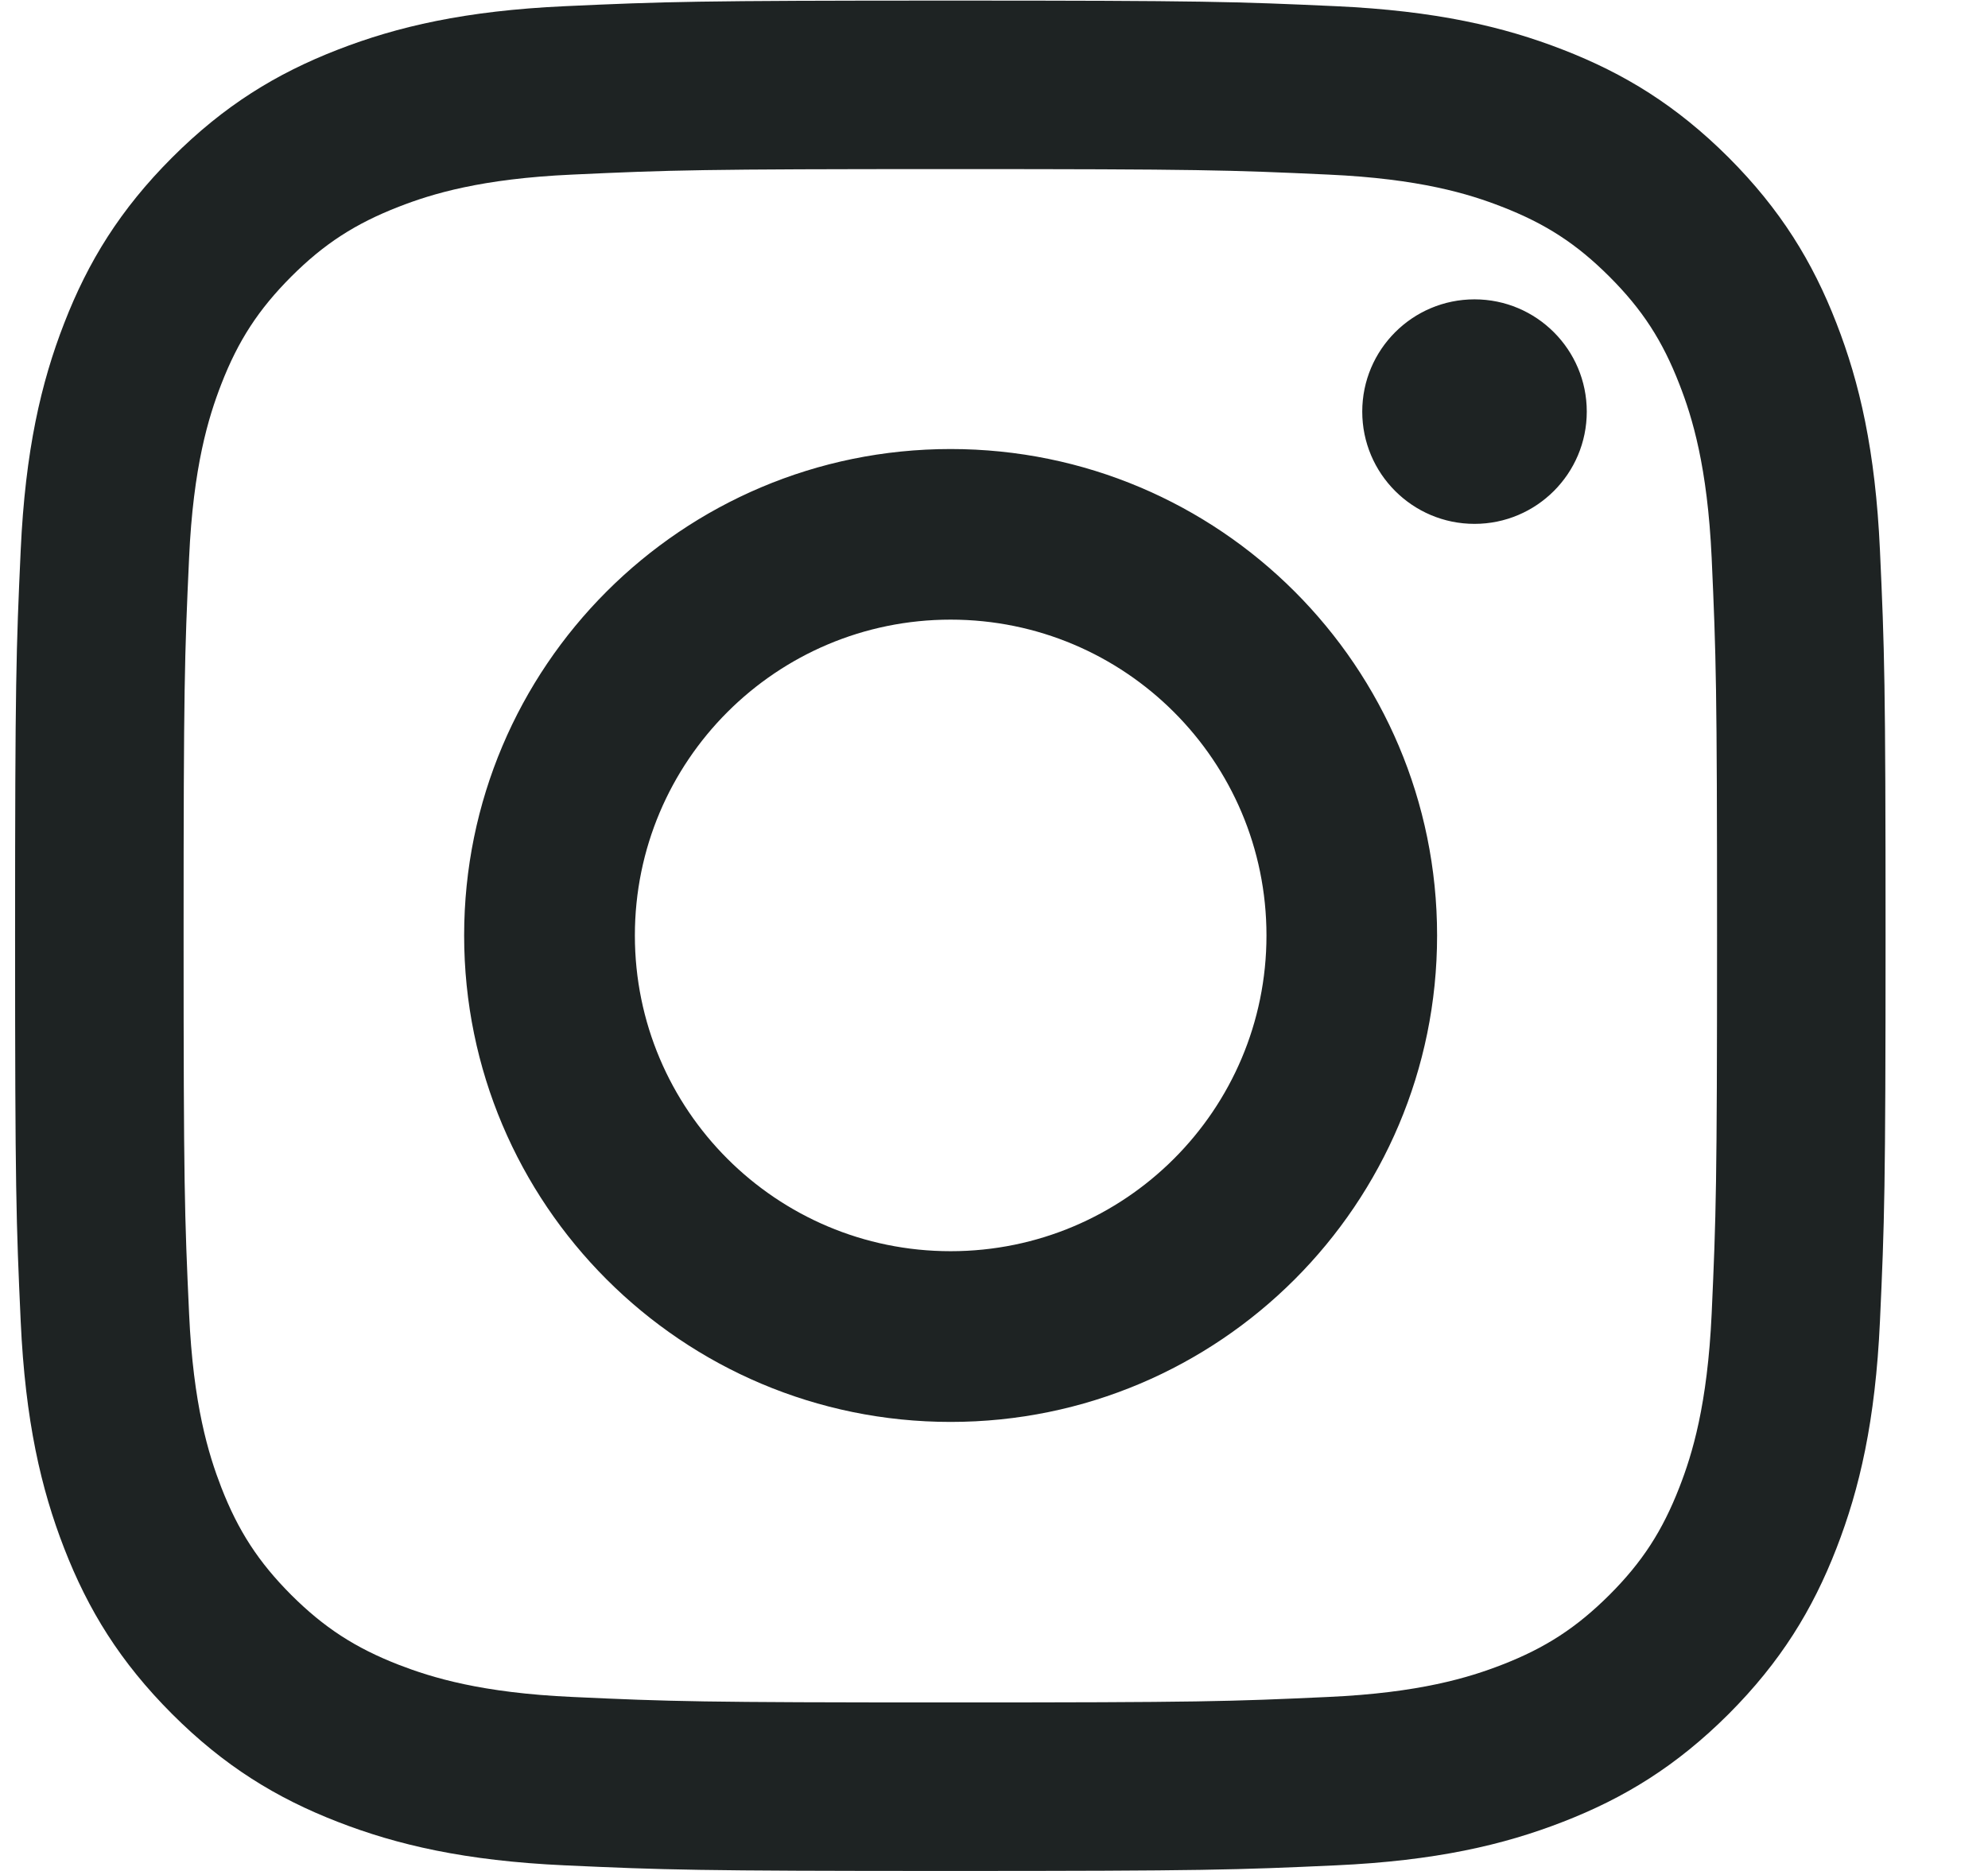 <svg width="17" height="16" viewBox="0 0 17 16" fill="none" xmlns="http://www.w3.org/2000/svg">
<g clip-path="url(#clip0_12_7746)">
<path d="M8.127 0.005C5.955 0.005 5.682 0.014 4.829 0.053C3.978 0.092 3.397 0.227 2.888 0.425C2.362 0.629 1.916 0.903 1.472 1.347C1.027 1.792 0.753 2.238 0.549 2.764C0.351 3.272 0.216 3.854 0.177 4.705C0.138 5.558 0.129 5.83 0.129 8.002C0.129 10.174 0.138 10.447 0.177 11.3C0.216 12.151 0.351 12.732 0.549 13.241C0.753 13.767 1.027 14.213 1.472 14.658C1.916 15.102 2.362 15.376 2.888 15.58C3.397 15.778 3.978 15.913 4.829 15.952C5.682 15.991 5.955 16 8.127 16C10.299 16 10.571 15.991 11.424 15.952C12.275 15.913 12.857 15.778 13.365 15.58C13.891 15.376 14.337 15.102 14.782 14.658C15.226 14.213 15.5 13.767 15.704 13.241C15.902 12.732 16.037 12.151 16.076 11.3C16.115 10.447 16.124 10.174 16.124 8.002C16.124 5.83 16.115 5.558 16.076 4.705C16.037 3.854 15.902 3.272 15.704 2.764C15.5 2.238 15.226 1.792 14.782 1.347C14.337 0.903 13.891 0.629 13.365 0.425C12.857 0.227 12.275 0.092 11.424 0.053C10.571 0.014 10.299 0.005 8.127 0.005ZM8.127 1.446C10.262 1.446 10.515 1.454 11.358 1.493C12.138 1.528 12.562 1.658 12.843 1.768C13.217 1.913 13.483 2.086 13.763 2.366C14.043 2.646 14.216 2.912 14.361 3.286C14.471 3.567 14.601 3.991 14.637 4.771C14.675 5.614 14.683 5.867 14.683 8.002C14.683 10.138 14.675 10.391 14.637 11.234C14.601 12.014 14.471 12.437 14.361 12.719C14.216 13.092 14.043 13.359 13.763 13.639C13.483 13.918 13.217 14.092 12.843 14.237C12.562 14.346 12.138 14.477 11.358 14.512C10.515 14.551 10.262 14.559 8.127 14.559C5.991 14.559 5.738 14.551 4.895 14.512C4.115 14.477 3.692 14.346 3.41 14.237C3.037 14.092 2.77 13.918 2.49 13.639C2.211 13.359 2.037 13.092 1.892 12.719C1.783 12.437 1.652 12.014 1.617 11.234C1.578 10.391 1.57 10.138 1.57 8.002C1.57 5.867 1.578 5.614 1.617 4.771C1.652 3.991 1.783 3.567 1.892 3.286C2.037 2.912 2.211 2.646 2.49 2.366C2.77 2.086 3.037 1.913 3.41 1.768C3.692 1.658 4.115 1.528 4.895 1.493C5.738 1.454 5.991 1.446 8.127 1.446ZM8.129 10.7C6.638 10.7 5.429 9.491 5.429 8C5.429 6.508 6.638 5.299 8.129 5.299C9.621 5.299 10.83 6.508 10.83 8C10.83 9.491 9.621 10.7 8.129 10.7ZM8.129 3.84C5.832 3.84 3.969 5.702 3.969 8C3.969 10.297 5.832 12.16 8.129 12.16C10.427 12.16 12.289 10.297 12.289 8C12.289 5.702 10.427 3.84 8.129 3.84ZM13.569 3.52C13.569 4.05 13.139 4.48 12.609 4.48C12.079 4.48 11.649 4.05 11.649 3.52C11.649 2.99 12.079 2.56 12.609 2.56C13.139 2.56 13.569 2.99 13.569 3.52Z" fill="#1E2323"/>
</g>
<defs>
<clipPath id="clip0_12_7746">
<rect width="16" height="16" fill="white" transform="translate(0.129)"/>
</clipPath>
</defs>
</svg>
